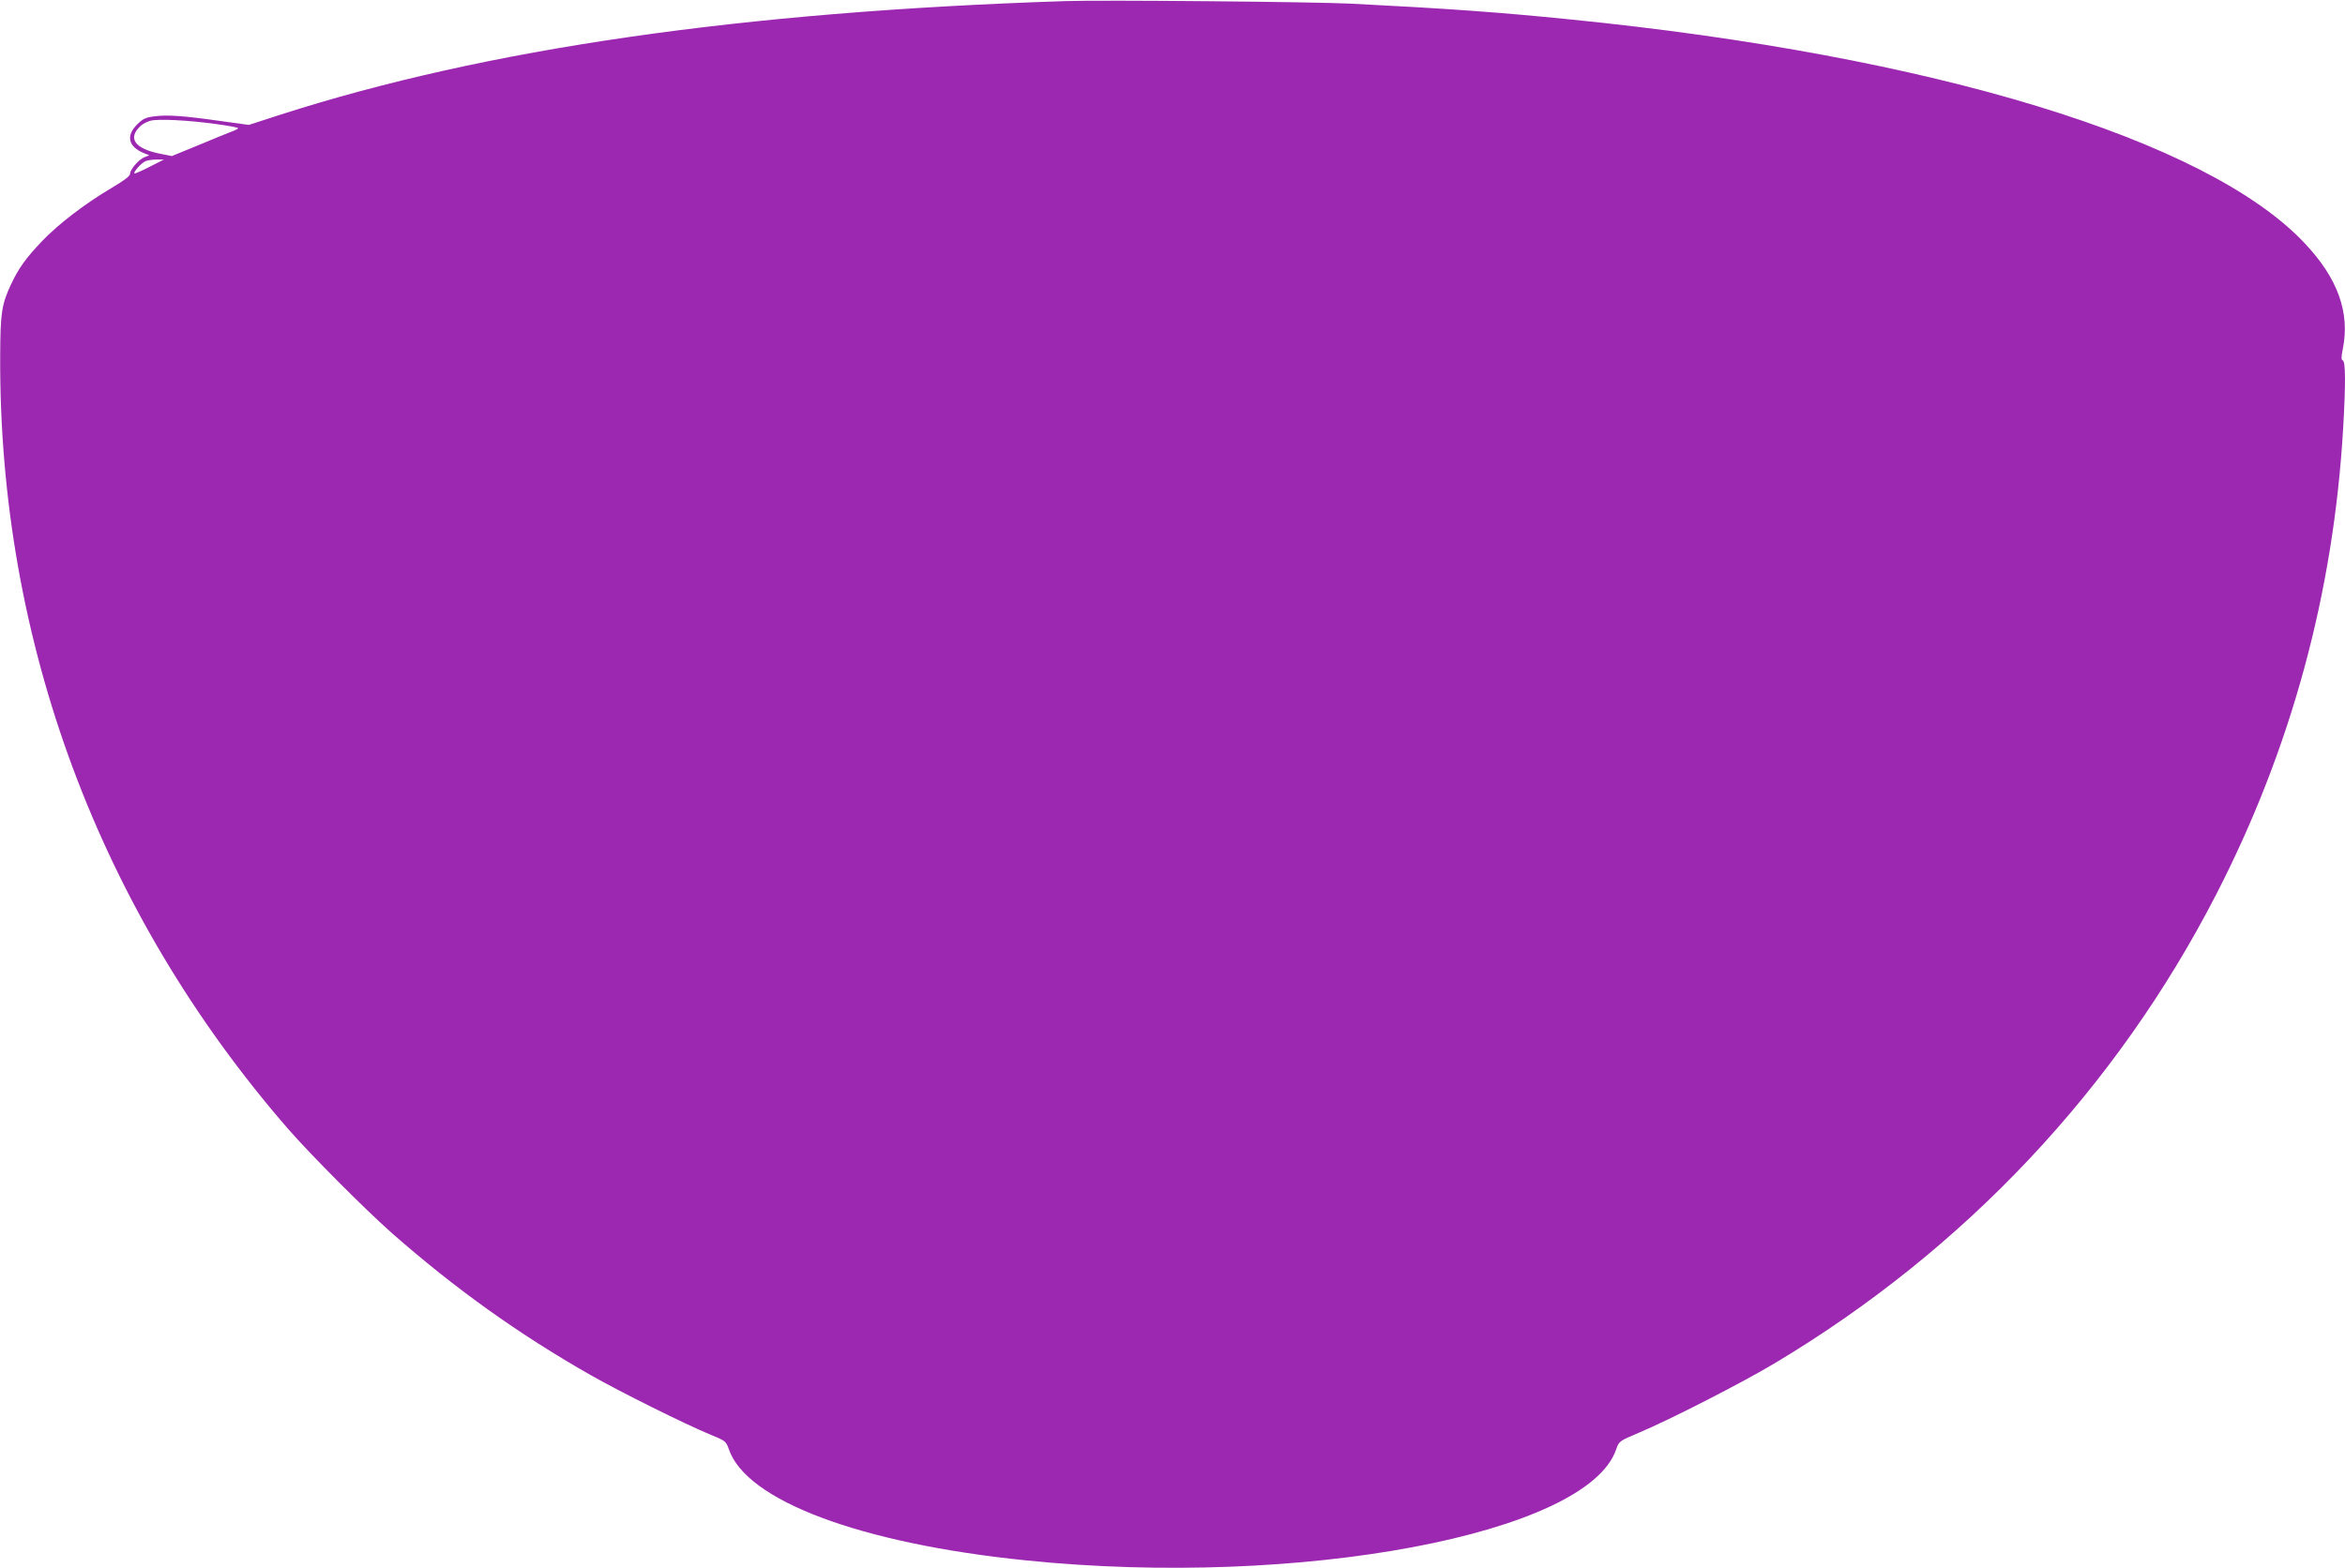 <?xml version="1.0" standalone="no"?>
<!DOCTYPE svg PUBLIC "-//W3C//DTD SVG 20010904//EN"
 "http://www.w3.org/TR/2001/REC-SVG-20010904/DTD/svg10.dtd">
<svg version="1.0" xmlns="http://www.w3.org/2000/svg"
 width="1280pt" height="856pt" viewBox="0 0 1280 856"
 preserveAspectRatio="xMidYMid meet">
<g transform="translate(0,856) scale(0.1,-0.1)"
fill="#9c27b0" stroke="none">
<path d="M5815 8554 c-1772 -58 -3163 -260 -4284 -620 l-173 -56 -152 21
c-203 29 -292 35 -362 26 -49 -6 -64 -13 -96 -45 -61 -61 -48 -120 35 -155
l32 -13 -26 -10 c-31 -12 -79 -67 -79 -91 0 -12 -34 -38 -104 -79 -142 -84
-286 -194 -377 -289 -88 -92 -129 -150 -169 -236 -51 -109 -58 -154 -59 -392
-7 -1560 543 -3035 1573 -4220 125 -143 420 -439 566 -568 346 -304 693 -552
1085 -775 160 -91 515 -268 654 -325 81 -33 84 -36 99 -78 94 -282 719 -516
1622 -608 1493 -153 3067 144 3222 607 15 43 17 45 124 90 169 71 572 277 749
384 1031 618 1857 1496 2401 2553 409 794 642 1648 694 2549 14 240 13 363 -2
368 -9 3 -9 18 0 63 40 198 -27 385 -207 576 -532 567 -2031 1025 -4011 1223
-384 39 -679 60 -1195 86 -195 10 -1361 21 -1560 14z m-4637 -671 c67 -9 122
-19 122 -23 0 -3 -17 -12 -37 -19 -21 -8 -103 -41 -181 -74 l-144 -59 -61 12
c-143 28 -183 86 -108 154 11 10 35 22 53 27 43 11 203 3 356 -18z m-362 -234
c-43 -22 -80 -38 -82 -36 -8 7 38 58 60 67 11 5 39 9 61 9 l40 0 -79 -40z"/>
</g>
</svg>
